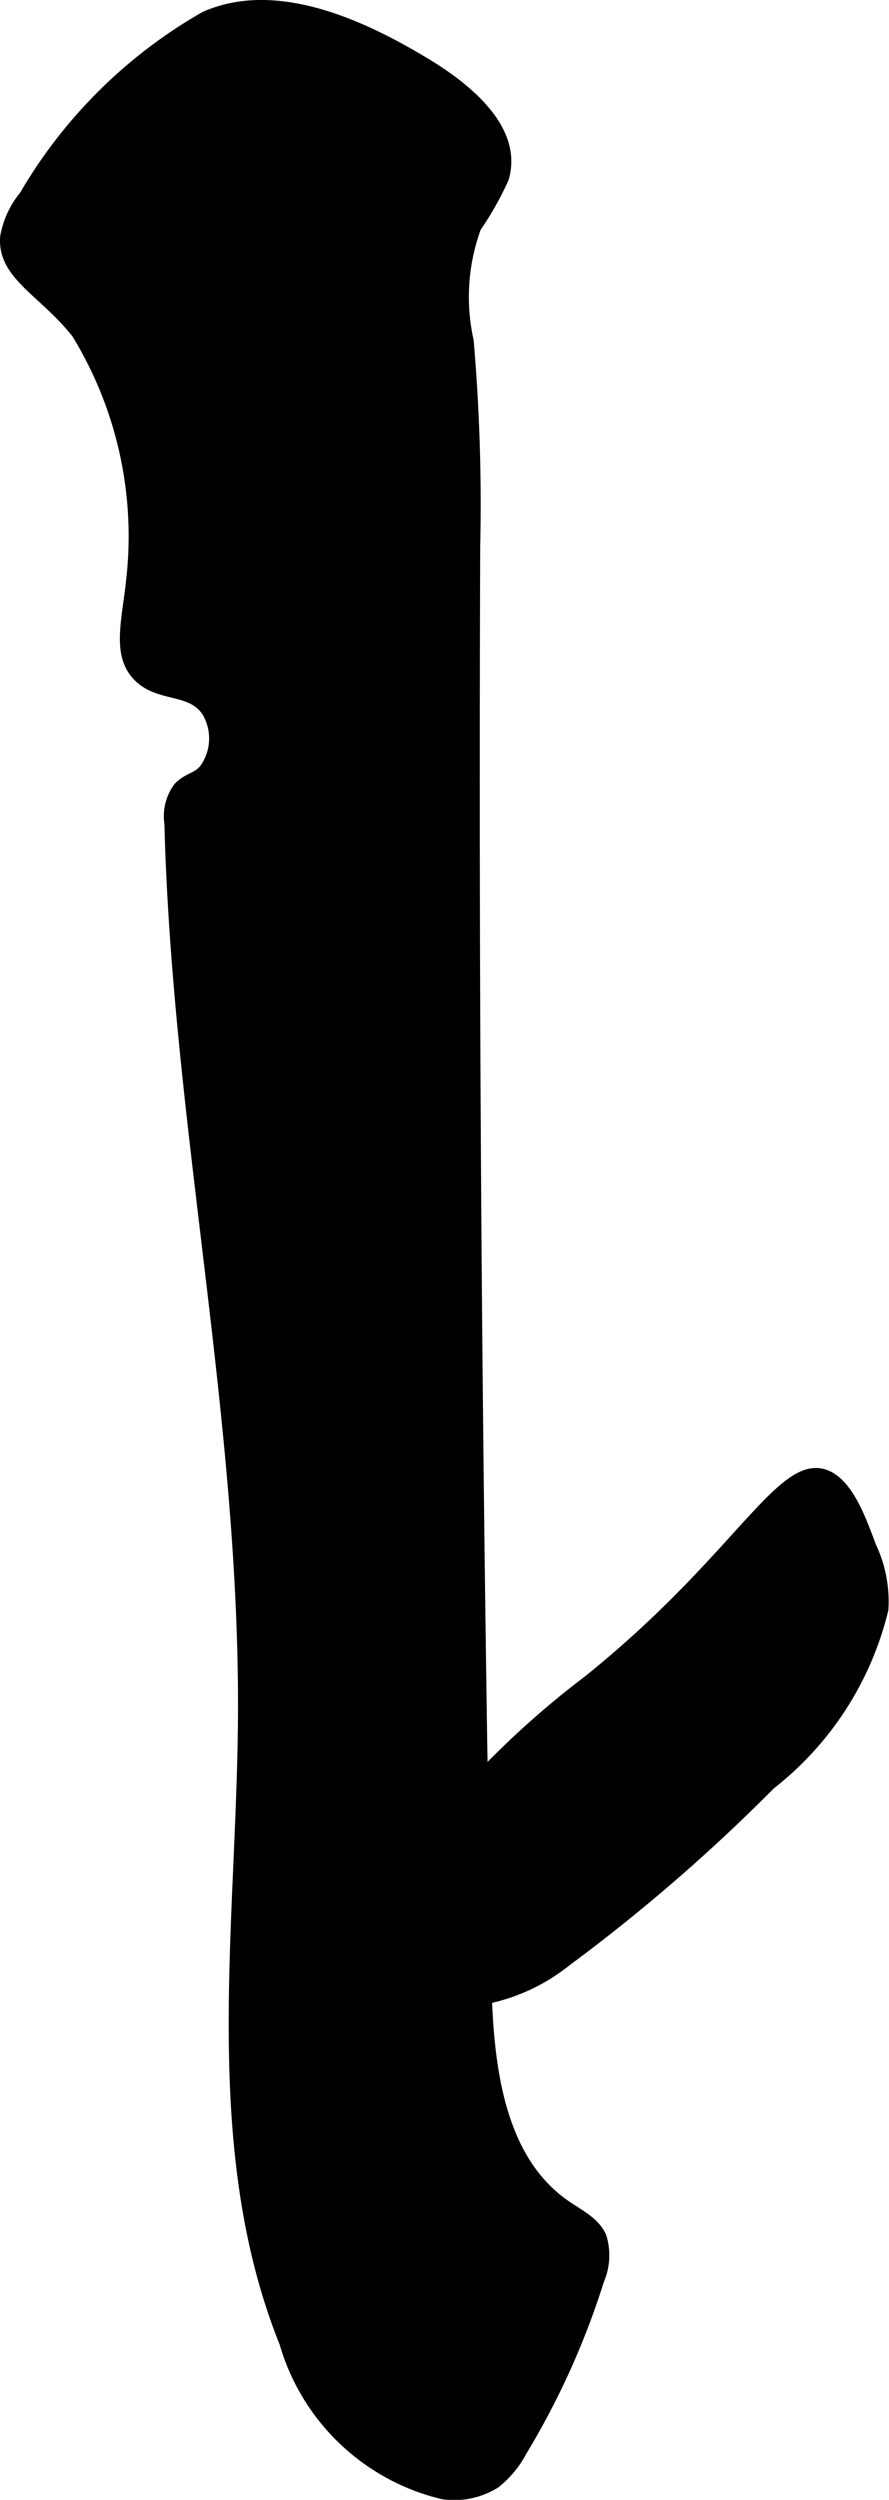 <?xml version="1.0" encoding="UTF-8"?>
<svg xmlns="http://www.w3.org/2000/svg"
     version="1.1"
     width="4.422mm"
     height="12.434mm"
     viewBox="0 0 12.535 35.246">
   <defs>
      <style type="text/css"><![CDATA[
      .a {
        stroke: #000;
        stroke-miterlimit: 10;
        stroke-width: 0.15px;
      }
    ]]></style>
   </defs>
   <path class="a"
         d="M.346,2.759a1.254,1.254,0,0,0-.268.576c-.049.542.547.778,1.007,1.367a5.481,5.481,0,0,1,.766,3.5c-.057.55-.198,1.011.085,1.319.3.326.782.161.997.536a.74.74,0,0,1-.057.798c-.116.126-.224.11-.357.246a.681.681,0,0,0-.126.507c.108,4.23,1.071,8.414,1.037,12.646-.024,2.956-.516,6.037.585,8.781A3.065,3.065,0,0,0,6.24,35.162a1.09,1.09,0,0,0,.743-.153,1.433,1.433,0,0,0,.374-.452A11.05,11.05,0,0,0,8.443,32.15a.884.884,0,0,0,.034-.613c-.09-.203-.307-.309-.491-.434-.989-.674-1.111-2.059-1.134-3.255Q6.659,17.777,6.696,7.703A26.851,26.851,0,0,0,6.604,4.805a2.861,2.861,0,0,1,.106-1.6A4.364,4.364,0,0,0,7.1,2.513c.199-.676-.494-1.254-1.097-1.619C5.13.366,3.902-.214,2.889.236A6.914,6.914,0,0,0,.346,2.759Z"/>
   <path class="a"
         d="M8.293,23.696a12.549,12.549,0,0,0-1.602,1.446,3.327,3.327,0,0,0-.946,1.897,1.17,1.17,0,0,0,.142.742,1.038,1.038,0,0,0,1.046.382,2.66,2.66,0,0,0,1.051-.513,24.998,24.998,0,0,0,2.877-2.491,4.462,4.462,0,0,0,1.59-2.465,1.808,1.808,0,0,0-.174-.898c-.142-.385-.324-.881-.639-.999C11.018,20.566,10.408,21.997,8.293,23.696Z"/>
</svg>
